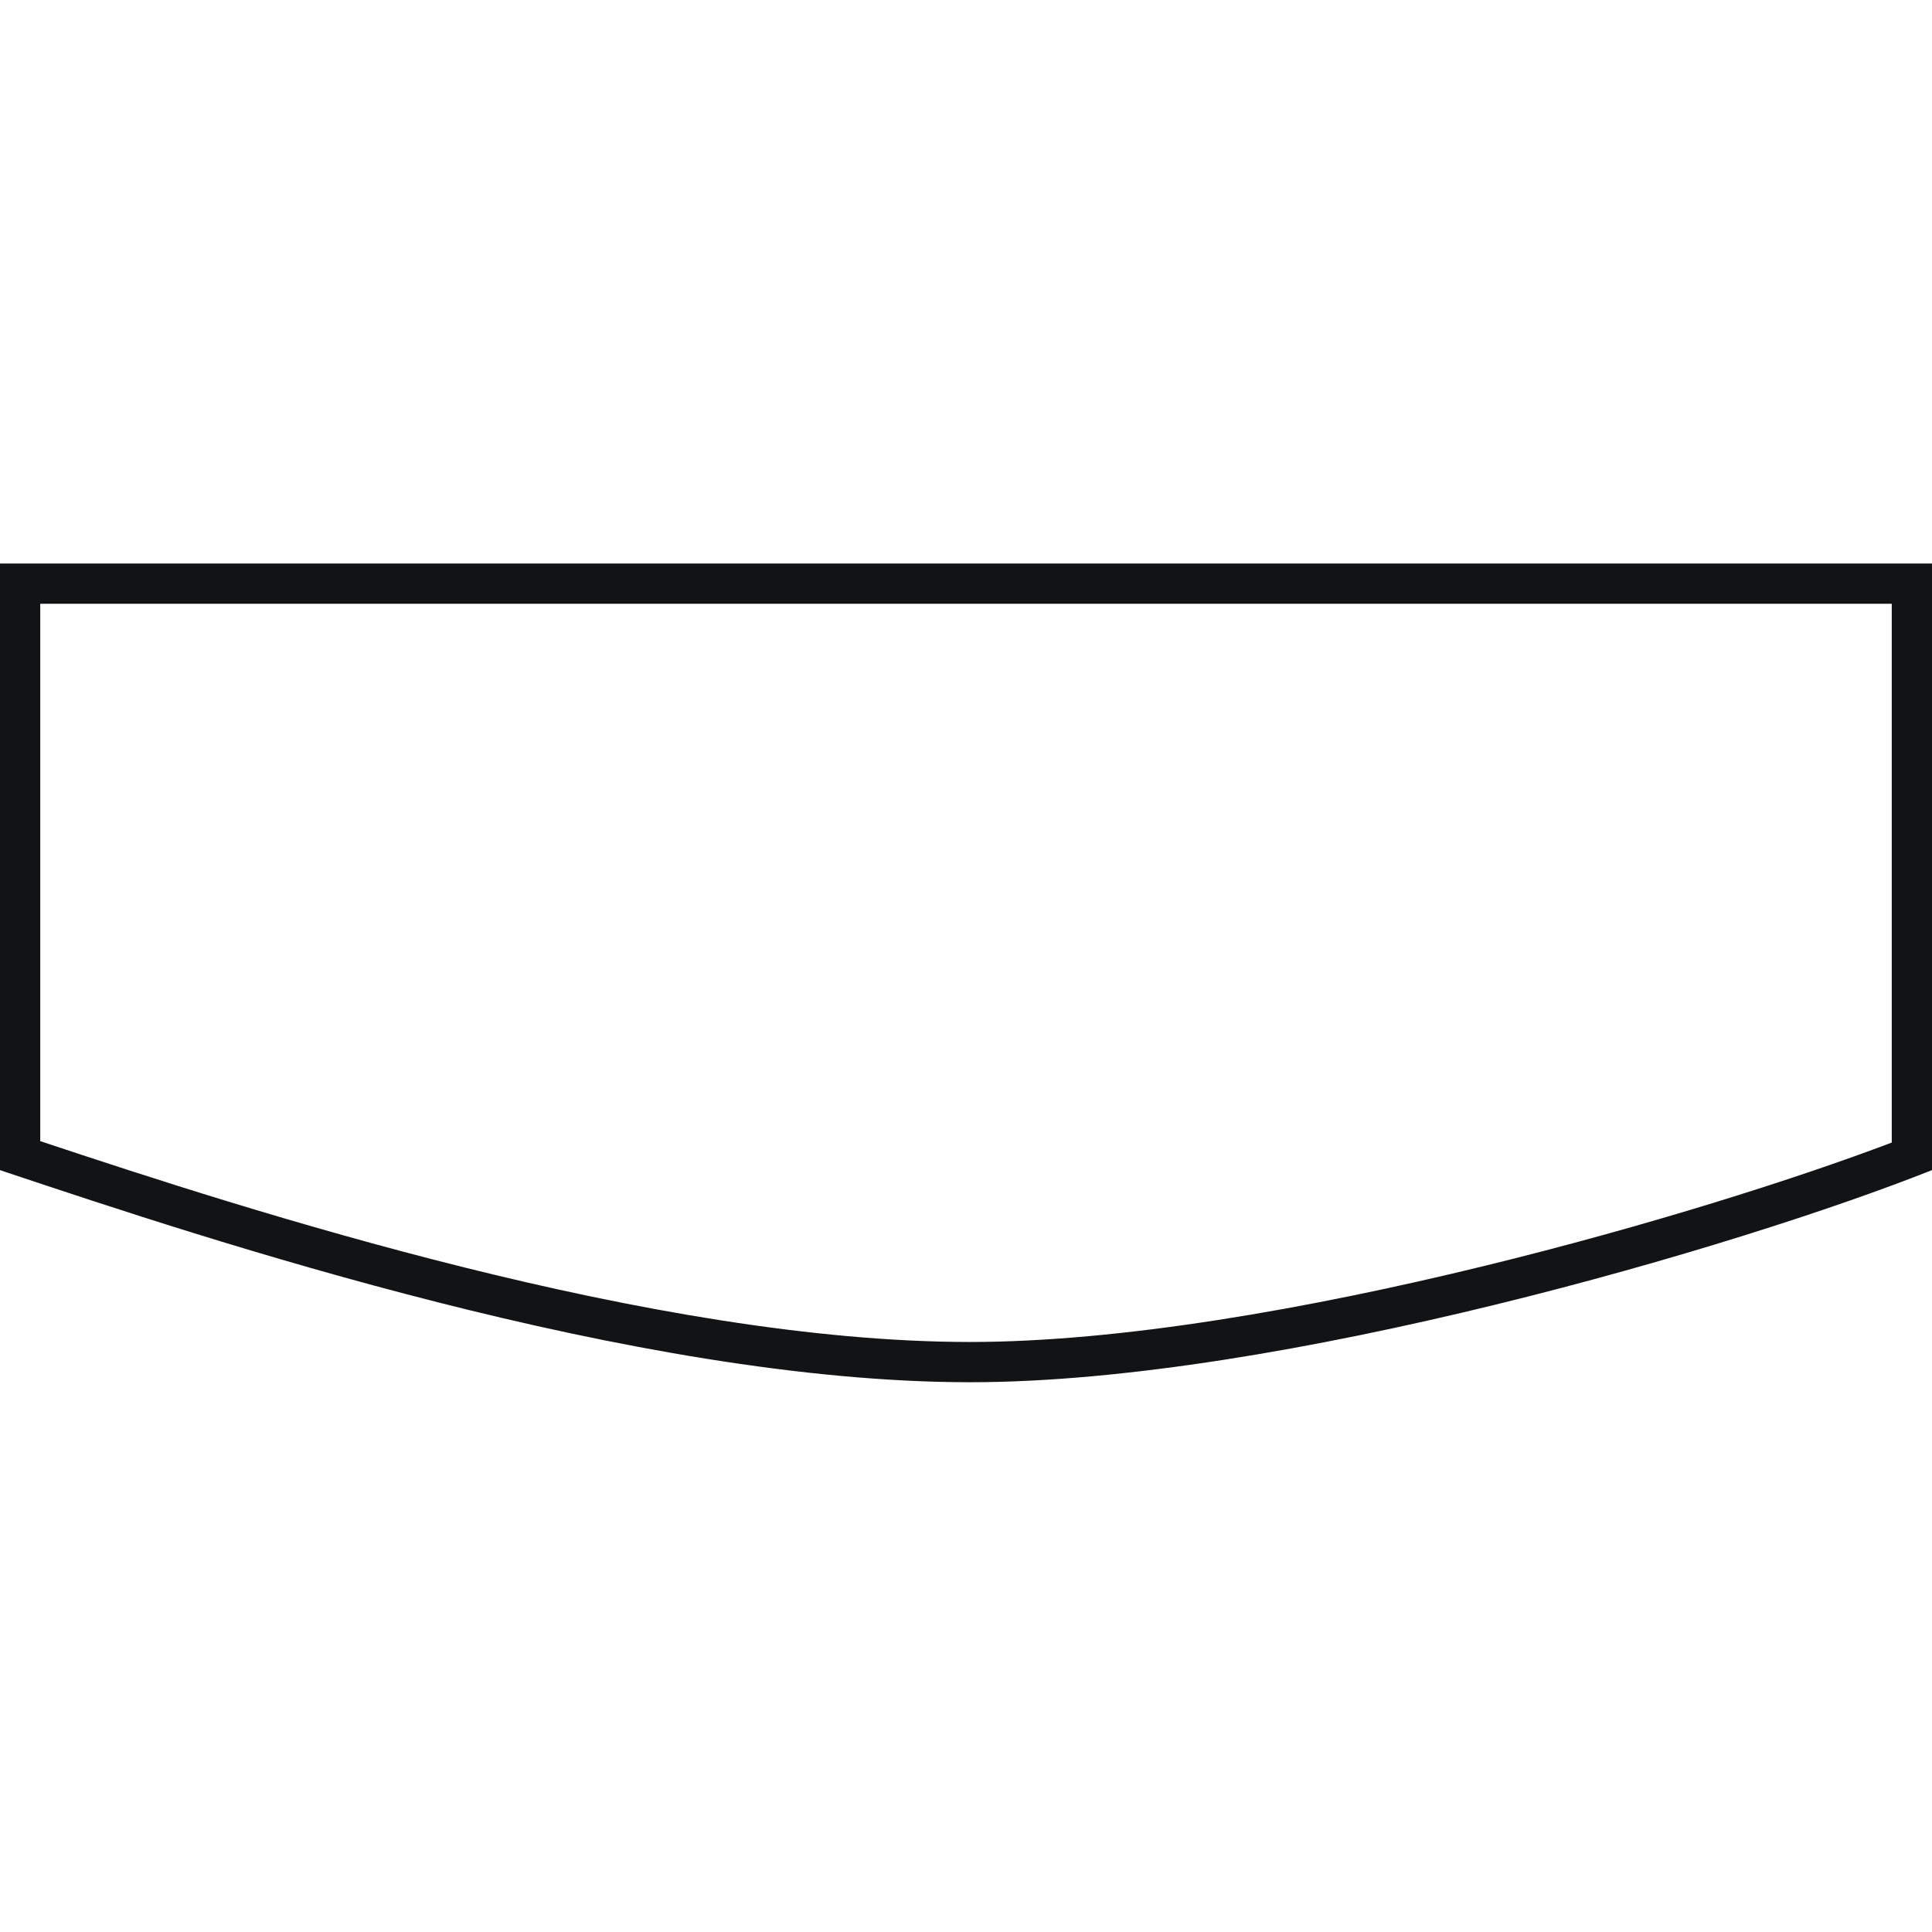 <svg width="48" height="48" viewBox="0 0 48 48" fill="none" xmlns="http://www.w3.org/2000/svg">
<path fill-rule="evenodd" clip-rule="evenodd" d="M47 15H1V28.351C6.144 30.064 16.244 33.341 24.105 33.341C27.821 33.341 32.511 32.52 36.902 31.446C40.912 30.466 44.611 29.291 47 28.387V15ZM48 29.071C43.228 30.968 31.776 34.341 24.105 34.341C15.785 34.341 5.102 30.775 0.177 29.131C0.117 29.11 0.058 29.091 0 29.071V14H48V29.071Z" fill="#121315"/>
</svg>
